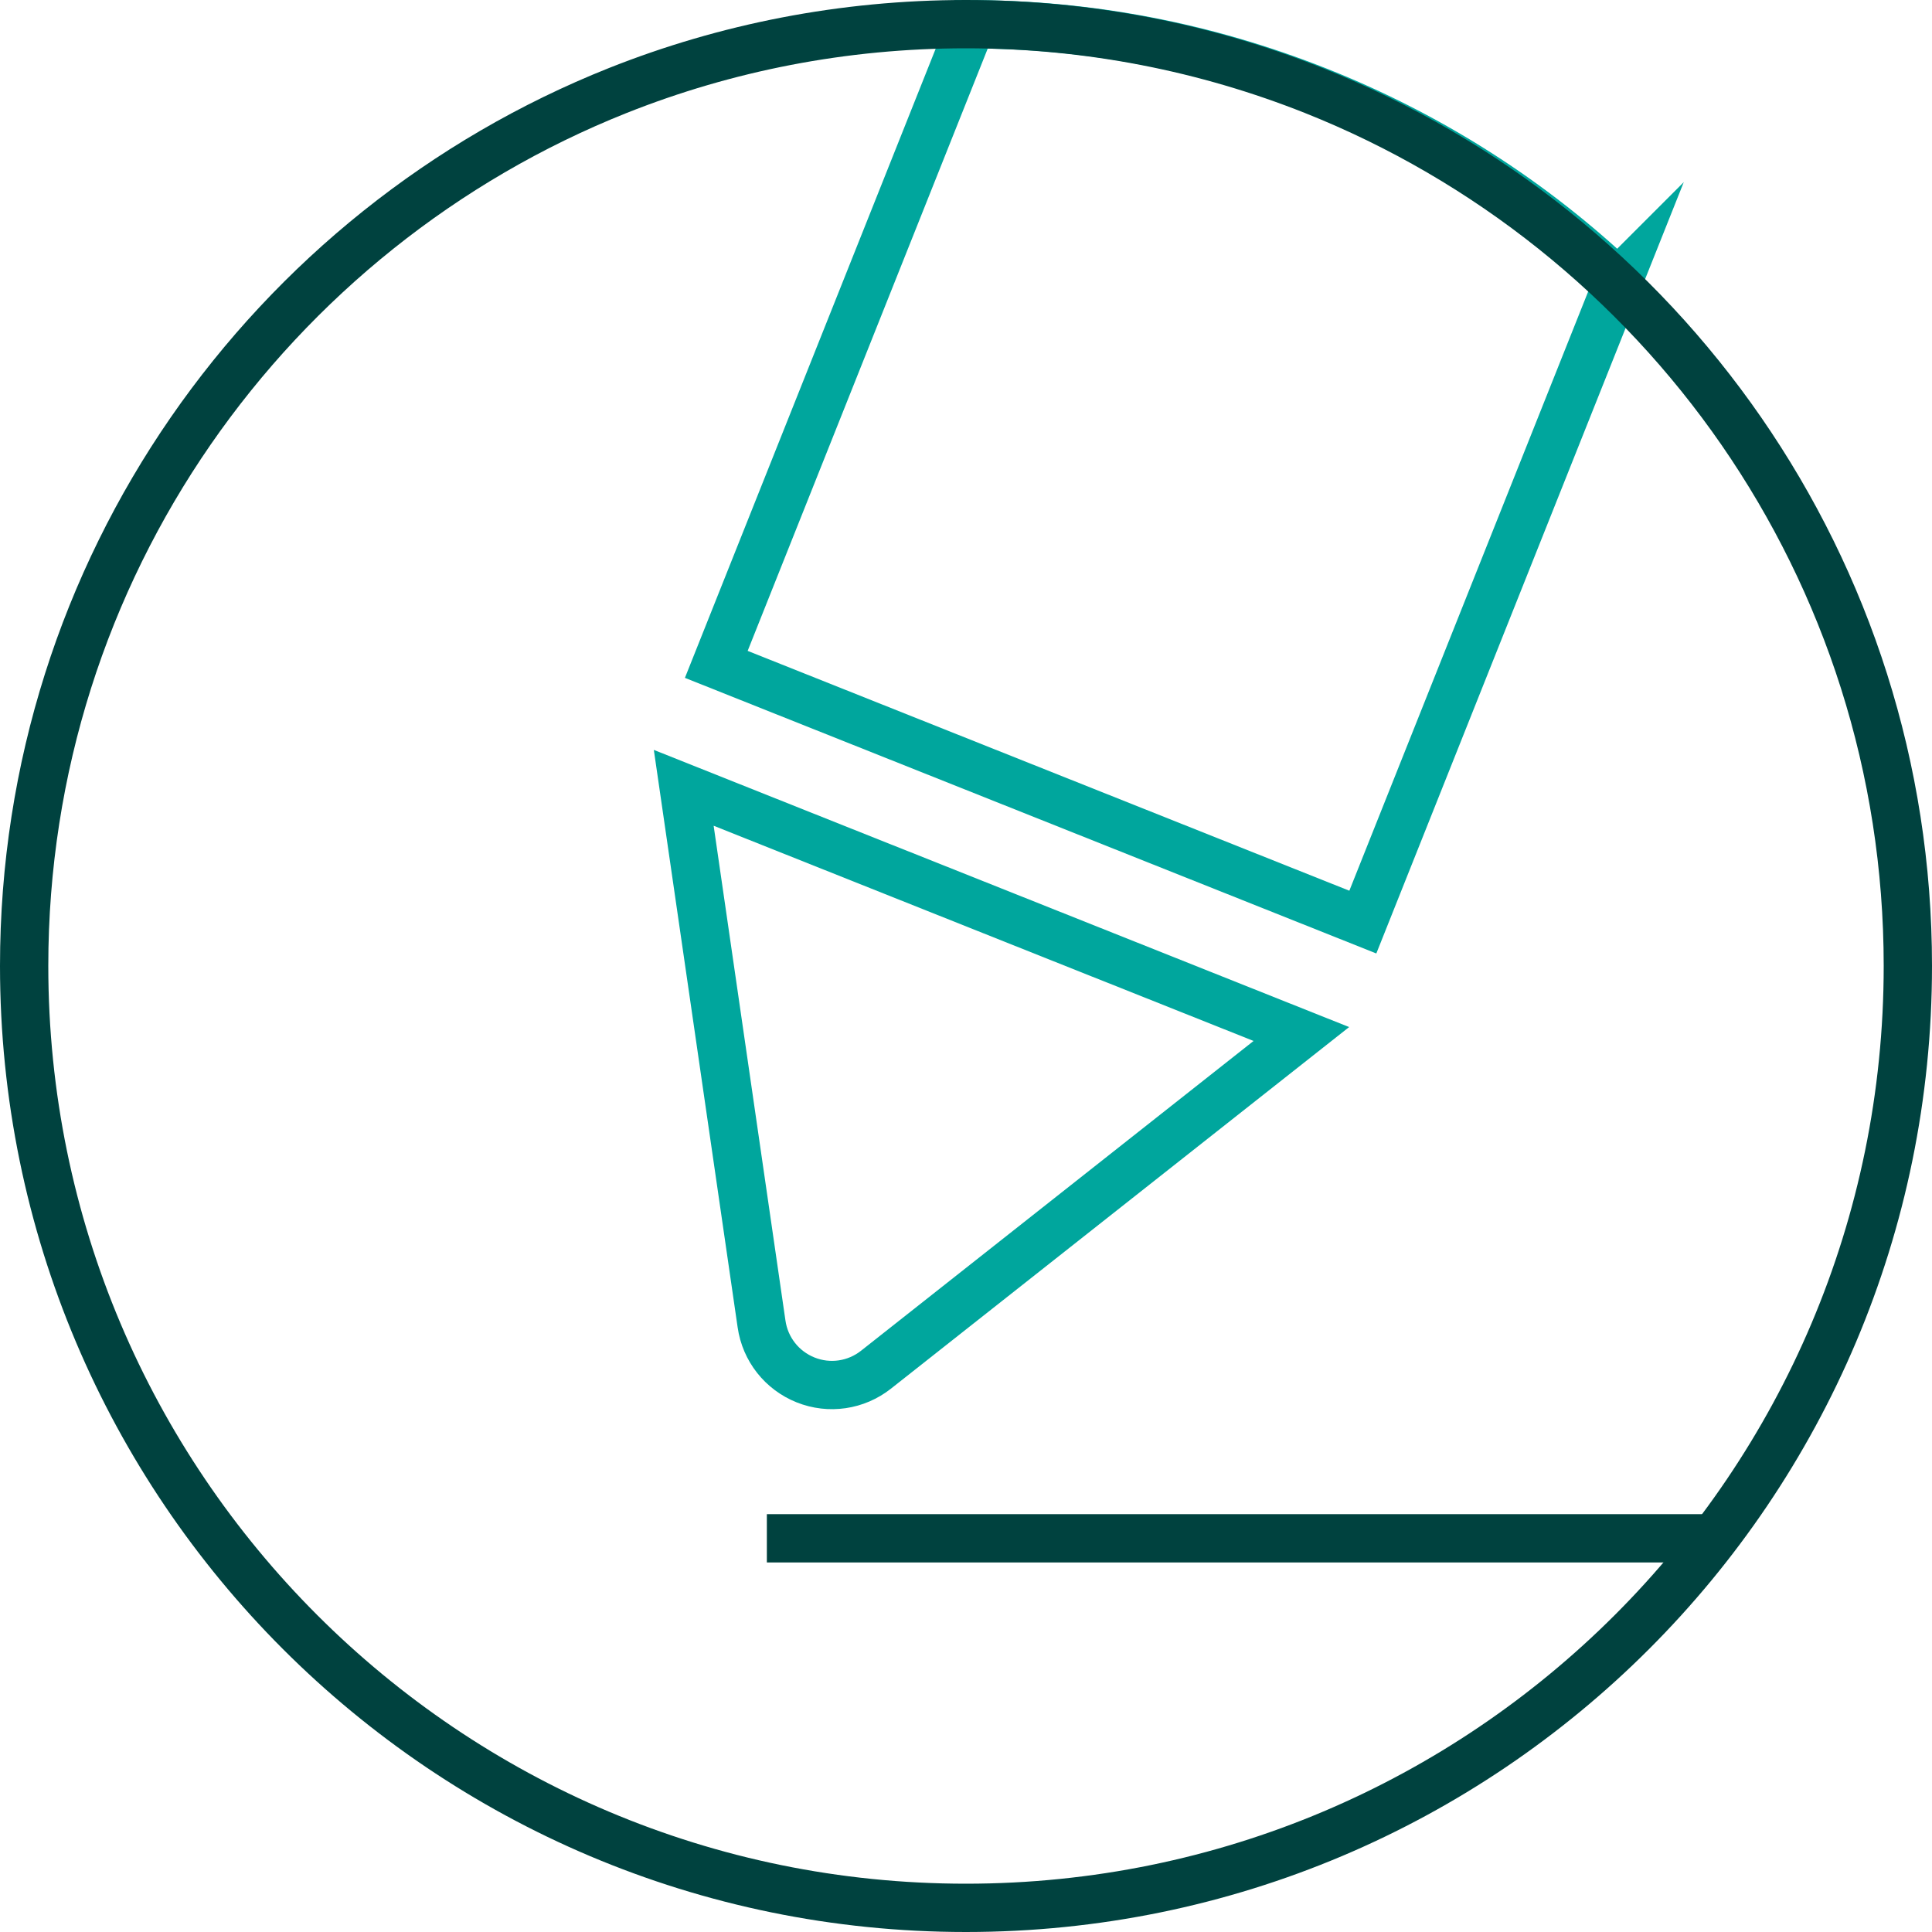 <?xml version="1.0" encoding="UTF-8"?>
<svg xmlns="http://www.w3.org/2000/svg" id="Layer_1" viewBox="0 0 40 40">
  <defs>
    <style>.cls-1,.cls-2{stroke-miterlimit:10;}.cls-1,.cls-2,.cls-3{fill:none;}.cls-1,.cls-3{stroke:#00423f;}.cls-2{stroke:#00a69d;}.cls-3{stroke-linecap:round;stroke-linejoin:round;}</style>
  </defs>
  <g>
    <path class="cls-2" d="M20.55,18.86l-6.394-2.549,1.611,11.1c.075,.524,.422,.963,.912,1.159s1.044,.115,1.459-.213l8.805-6.949-6.394-2.549Z"></path>
    <path class="cls-2" d="M33.497,5.842l-5.281,13.249-13.386-5.336L20.112,.503c2.399,.002,4.836,.451,7.199,1.393,2.367,.943,4.442,2.298,6.185,3.947Z"></path>
  </g>
  <path class="cls-3" d="M39.5,19.998c0,10.772-8.73,19.502-19.502,19.502C9.23,39.5,.5,30.77,.5,19.998,.5,11.774,5.592,4.739,12.795,1.872c2.23-.886,4.659-1.372,7.203-1.372,2.548,0,4.978,.49,7.207,1.376,7.203,2.867,12.295,9.898,12.295,18.122Z"></path>
  <line class="cls-1" x1="15.877" y1="31.849" x2="35.442" y2="31.849"></line>
</svg>
